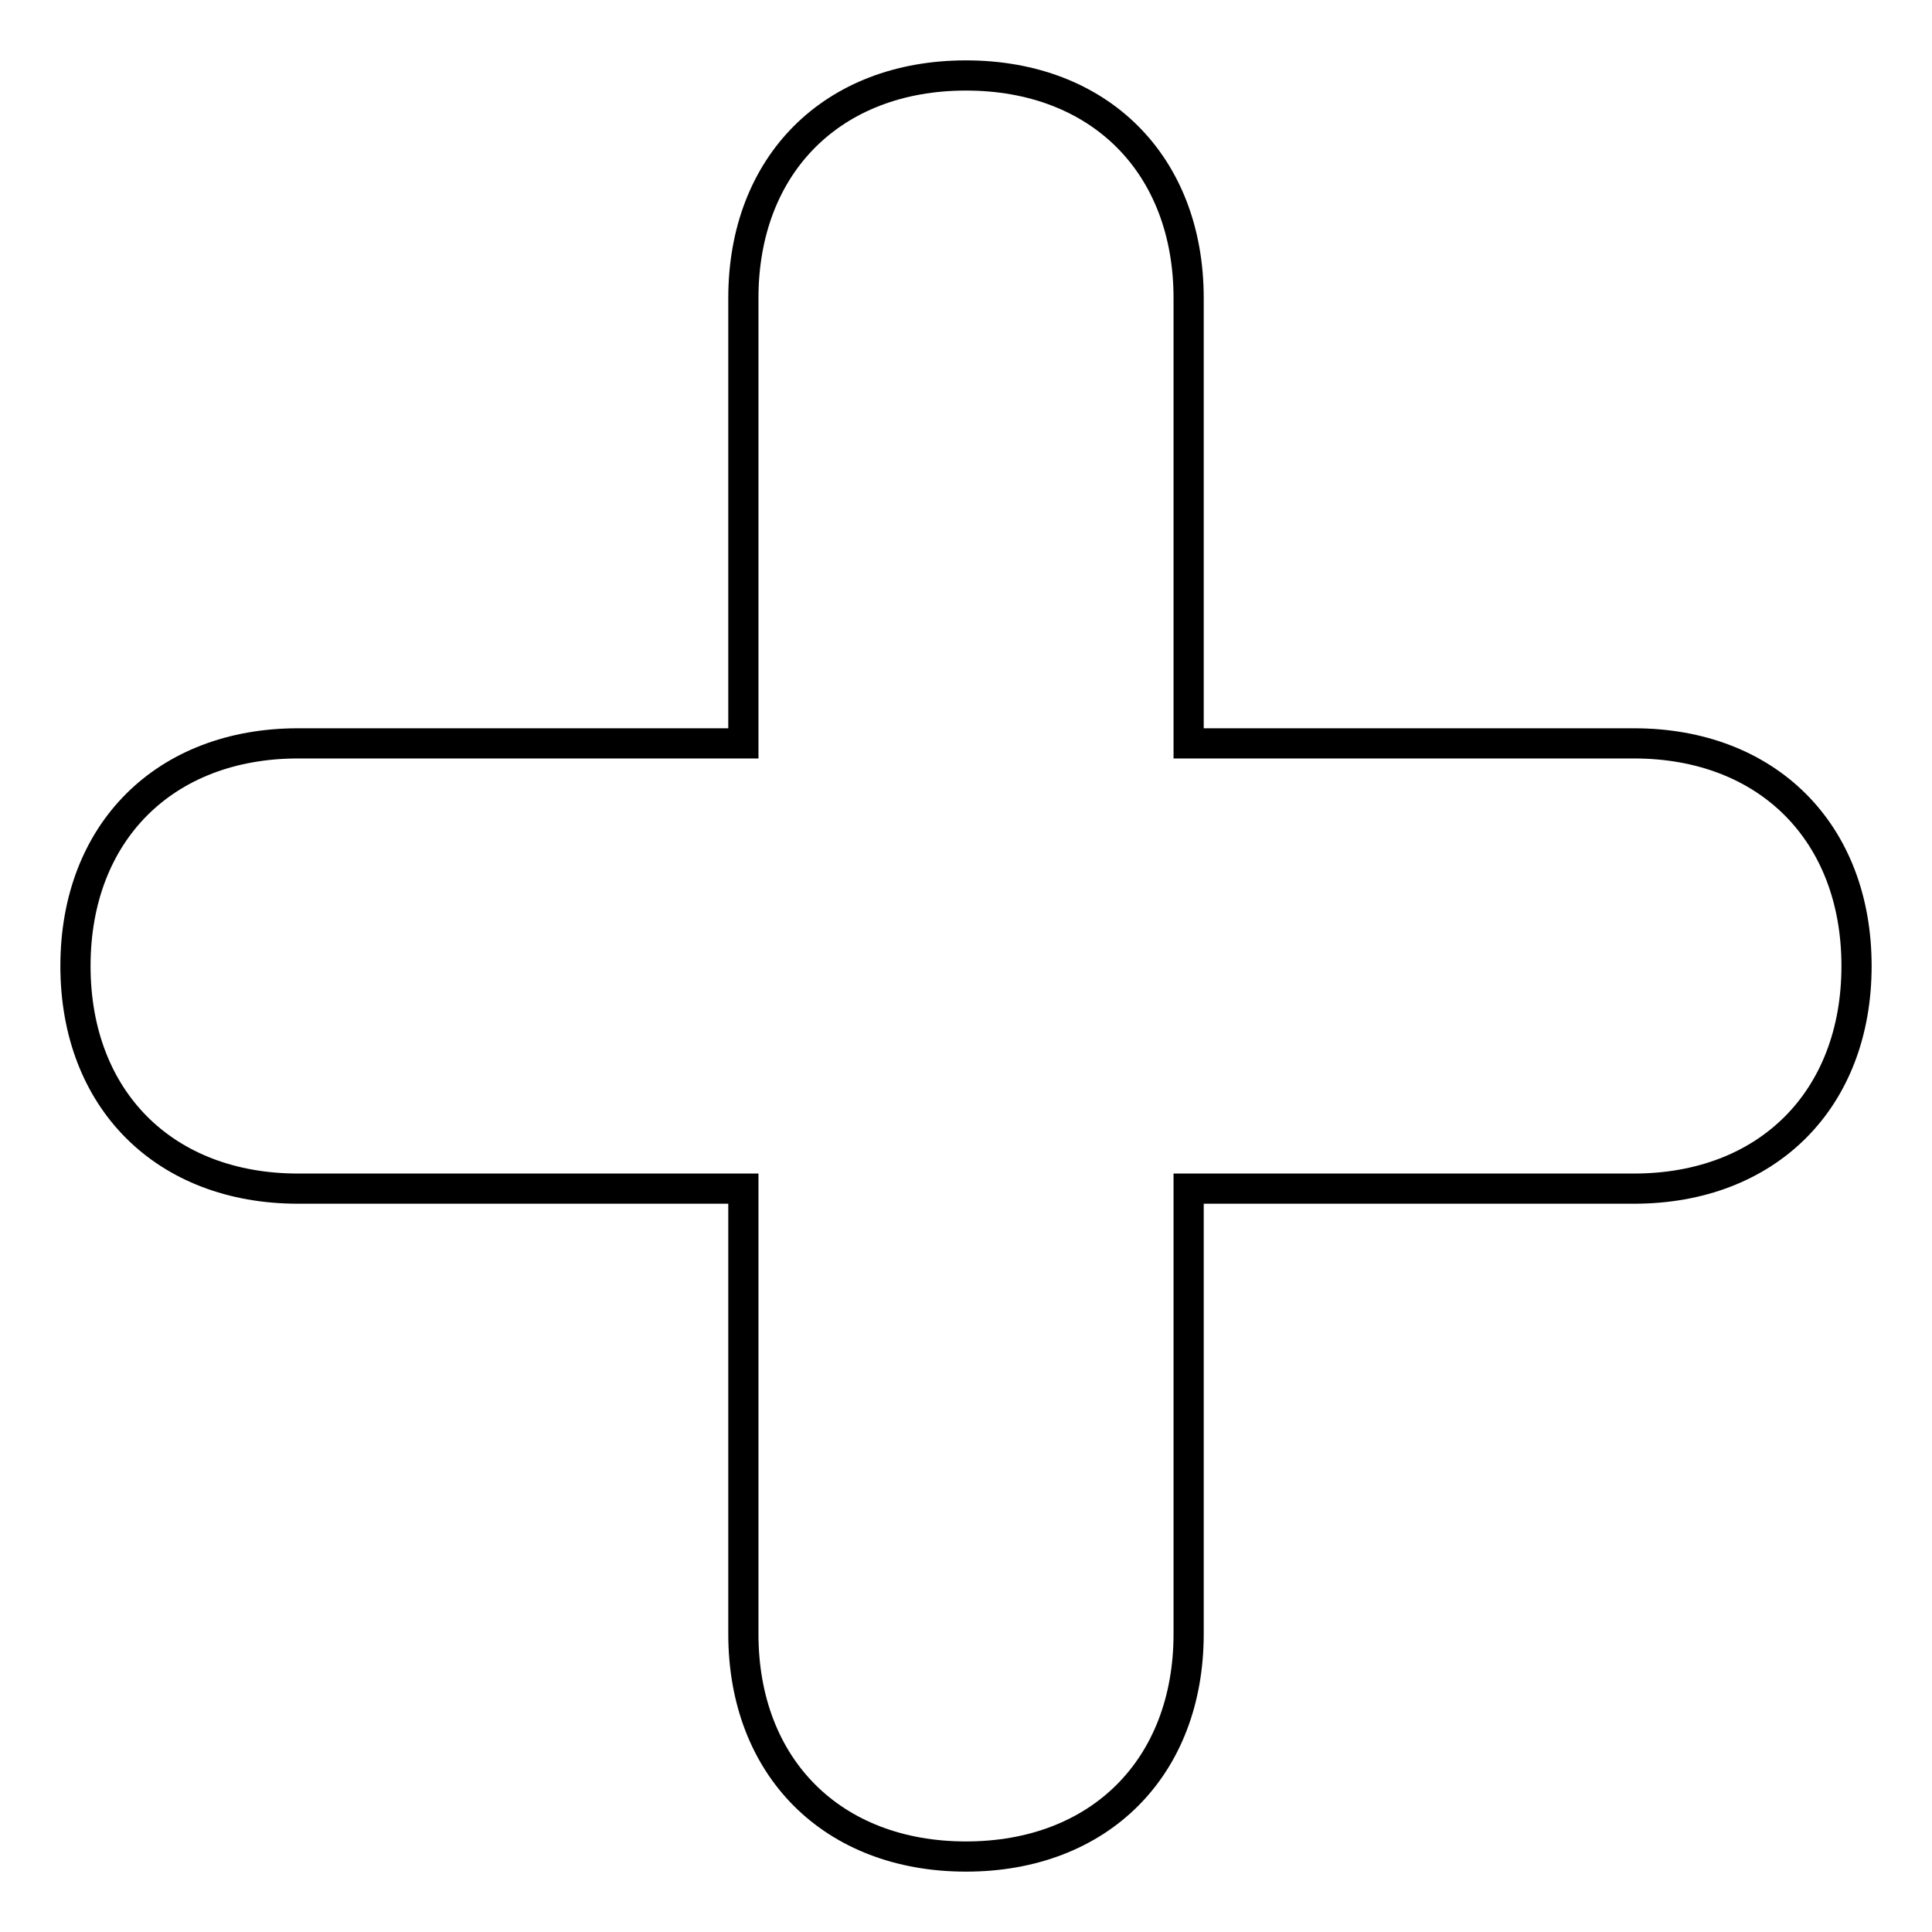 <?xml version="1.0" encoding="utf-8"?>
<!-- Svg Vector Icons : http://www.onlinewebfonts.com/icon -->
<!DOCTYPE svg PUBLIC "-//W3C//DTD SVG 1.1//EN" "http://www.w3.org/Graphics/SVG/1.1/DTD/svg11.dtd">
<svg version="1.1" xmlns="http://www.w3.org/2000/svg" xmlns:xlink="http://www.w3.org/1999/xlink" x="0px" y="0px" viewBox="0 0 256 256" enable-background="new 0 0 256 256" xml:space="preserve">
<g> <path stroke-width="4" fill-opacity="0" stroke="#000000"  d="M157.5,216.5v-59h59c17.7,0,29.5-11.8,29.5-29.5c0-17.7-11.8-29.5-29.5-29.5h-59v-59 c0-17.7-11.8-29.5-29.5-29.5c-17.7,0-29.5,11.8-29.5,29.5v59h-59C21.8,98.5,10,110.3,10,128c0,17.7,11.8,29.5,29.5,29.5h59v59 c0,17.7,11.8,29.5,29.5,29.5C145.7,246,157.5,234.2,157.5,216.5z"/></g>
</svg>